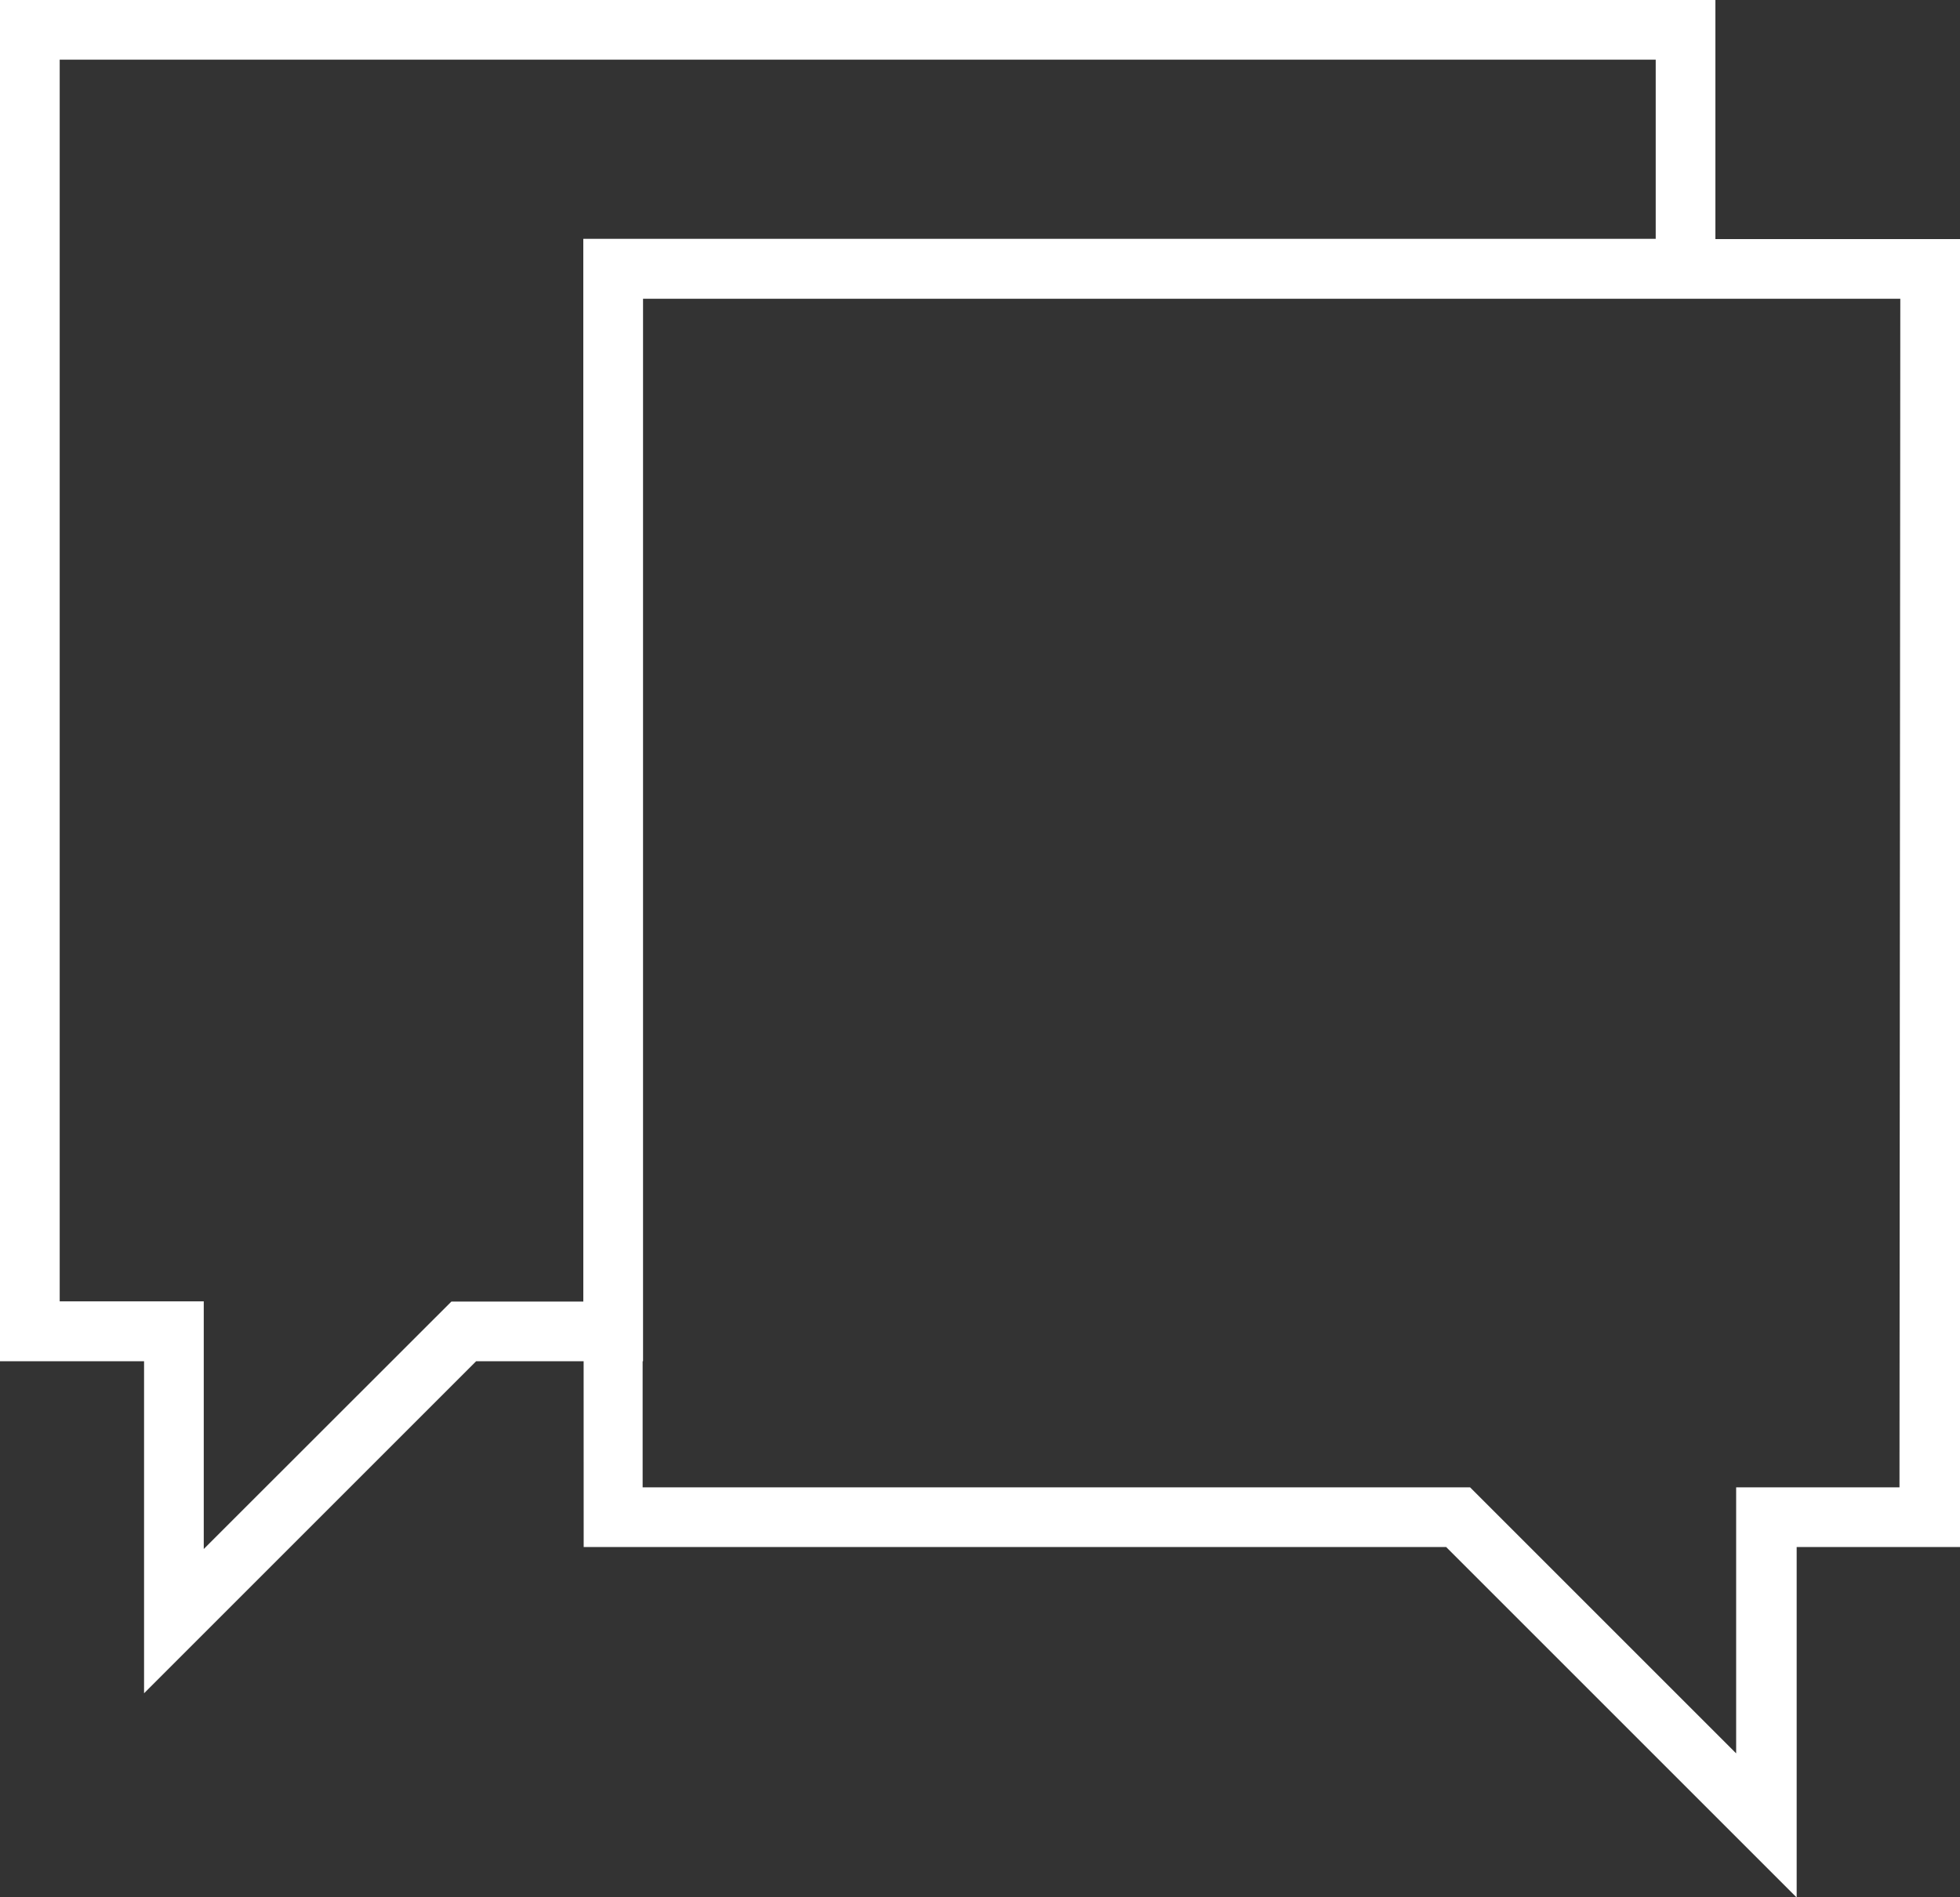 <svg xmlns="http://www.w3.org/2000/svg" width="24" height="23.235" viewBox="0 0 24 23.235">
  <rect x="0" y="0" width="24" height="23.235" fill="#333333" stroke="none"/>
  <g id="chat" transform="translate(-7130.679 -4053.696)">
    <path id="Subtraction_1" data-name="Subtraction 1" d="M.764,19.737V15.671H-1V-1H20.005V2.656H6.874V15.671H4.83Zm-1.033-4.8H1.495v3.033L4.527,14.94H6.143V1.925H19.274V-.269H-.269Z" transform="translate(7131.679 4054.696)" fill="#fff"/>
    <path id="Path_423" data-name="Path 423" d="M7150.218,4061.7h16.857v16.018h-2v4.292l-4.292-4.292h-10.561Zm16.126.731h-15.4v14.556h10.132l3.258,3.258v-3.258h2Z" transform="translate(-12.396 -5.076)" fill="#fff"/>
  </g>
</svg>
